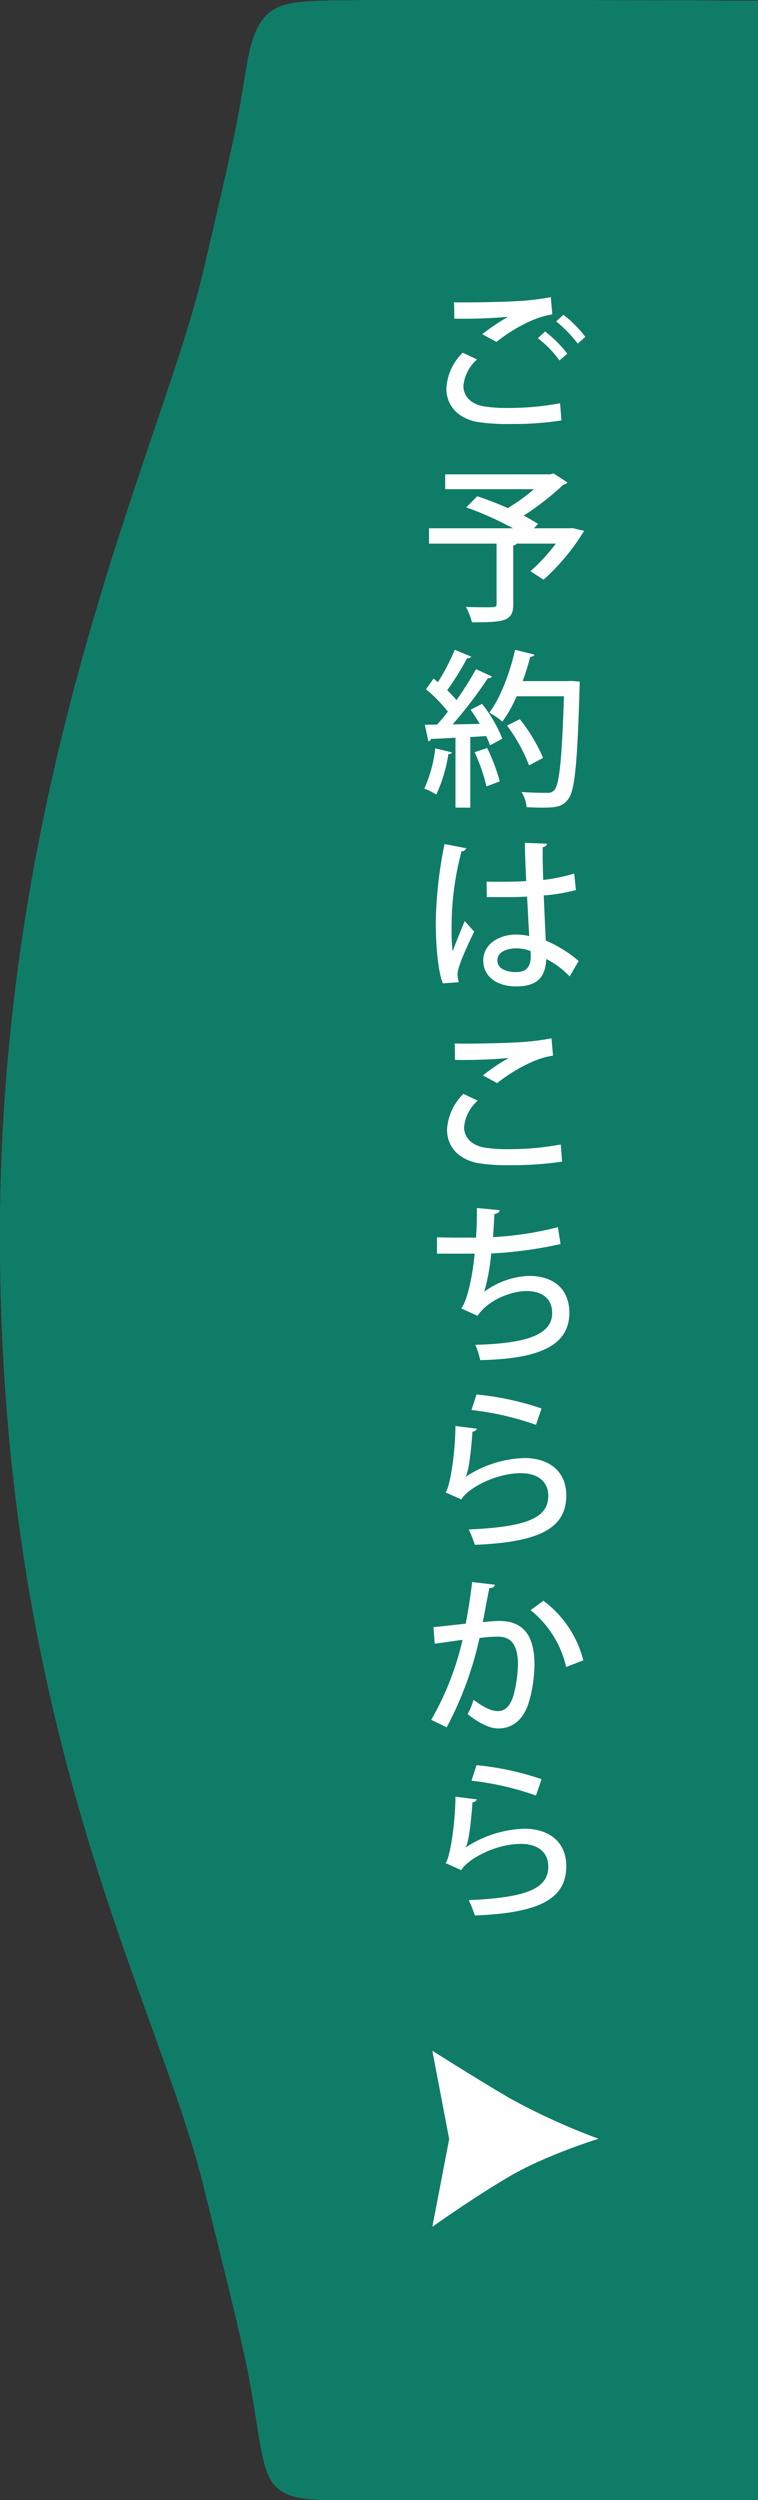<?xml version="1.0" encoding="UTF-8"?><svg id="_レイヤー_1" xmlns="http://www.w3.org/2000/svg" viewBox="0 0 135 445.13"><rect x="0" y="0" width="135" height="445.13" fill="#333333" stroke="none"/><defs><style>.cls-1{fill:#17a48c;}.cls-1,.cls-2,.cls-3{stroke-width:0px;}.cls-2{fill:#0f7c67;}.cls-3{fill:#fff;}</style></defs><g id="_グループ_160"><path id="_パス_2847" class="cls-1" d="M135,.13S65.05-.17,57.29.13s-11.46.73-13.28,11.18-.86,7.47-7.93,37.53S-.48,138.08,0,222.17c.5,87.05,28.02,134.09,36.07,166.35s8.11,33.16,9.81,43.91,2.51,12.72,14.09,12.72h75.02V.13Z"/><path id="_パス_2852" class="cls-3" d="M88.41,60.88c1.89-1.53,6.21-4.41,9.96-4.89l-.27-3.09c-1.82.35-3.67.58-5.52.69-2.7.18-8.88.3-11.73.24.06.69.06,2.16.06,2.91,3.17.06,6.35-.05,9.51-.33v.03c-1.58.91-3.1,1.93-4.53,3.06l2.52,1.38ZM104.25,59.98c-1.12-1.48-2.43-2.8-3.9-3.93l-1.29,1.17c1.43,1.17,2.72,2.5,3.84,3.96l1.35-1.2ZM101.04,62.98c-1.14-1.49-2.47-2.82-3.96-3.96l-1.29,1.2c1.47,1.12,2.77,2.45,3.84,3.96l1.41-1.2ZM99.75,71.8c-3.06.57-6.16.85-9.27.84-1.53.03-3.05-.08-4.56-.33-2.34-.51-3.39-1.98-3.39-3.6.18-1.82,1.05-3.51,2.43-4.71l-2.55-1.2c-1.74,1.68-2.78,3.95-2.91,6.36,0,2.67,1.59,5.13,5.34,5.94,2.02.31,4.07.44,6.12.39,3.02.04,6.04-.18,9.03-.63l-.24-3.06ZM101.31,94.06h-6.21l.72-.78c-.82-.53-1.68-1.02-2.55-1.47,2.53-1.63,4.91-3.49,7.11-5.55.27-.02.52-.15.69-.36l-2.52-1.62-.54.18h-18.72v2.64h15.81c-1.45,1.25-3.01,2.37-4.65,3.36-1.86-.81-3.78-1.56-5.46-2.1l-1.95,1.98c2.87,1.01,5.65,2.26,8.31,3.72h-14.94v2.73h12.03v10.71c0,.63-.12.63-2.13.63-.93,0-2.16-.03-3.33-.06.47.86.84,1.78,1.08,2.73,5.73,0,7.35-.15,7.35-3.21v-10.47c.25,0,.48-.13.63-.33h6.96c-1.34,1.79-2.86,3.44-4.53,4.92l2.34,1.5c2.82-2.53,5.26-5.46,7.23-8.7l-2.1-.48-.63.03ZM84.78,119.14c-1.06,1.9-2.22,3.74-3.48,5.52-.52-.62-1.07-1.21-1.65-1.77,1.31-1.82,2.49-3.72,3.54-5.7.28.06.57-.04.75-.27l-2.94-1.23c-.83,2-1.84,3.93-3,5.76-.27-.21-.54-.42-.78-.63l-1.35,1.89c1.43,1.19,2.74,2.53,3.9,3.99-.63.84-1.29,1.62-1.92,2.31l-2.19.03.63,2.94c.23-.02.43-.19.48-.42,1.2-.03,2.7-.12,4.35-.21v12.45h2.64v-12.57l2.82-.18c.27.53.5,1.08.69,1.65.63-.33,1.26-.66,2.19-1.2-.9-2.22-2.11-4.3-3.6-6.18-.57.3-1.14.57-2.04,1.05.54.78,1.11,1.65,1.62,2.52l-4.83.09c2.27-2.6,4.37-5.34,6.27-8.22.39,0,.63-.09.75-.3l-2.85-1.32ZM101.13,121.27h-8.04c.53-1.42.98-2.88,1.35-4.35.3.06.61-.09.75-.36l-3.45-.87c-.96,4.23-2.64,8.64-4.59,11.19.82.46,1.61,1,2.34,1.59,1-1.41,1.84-2.91,2.52-4.5h8.43c-.36,11.22-.81,15.72-1.71,16.71-.34.36-.83.54-1.32.48-.75,0-2.55,0-4.53-.15.52.81.83,1.74.9,2.7.96.06,1.95.09,2.82.09,2.67,0,3.63-.24,4.59-1.5,1.2-1.53,1.62-6.21,2.04-20.01,0-.33.03-.72.03-.93l-1.5-.12-.63.03ZM90.3,129.19c1.63,2.17,2.95,4.55,3.93,7.08l2.49-1.32c-1.06-2.48-2.45-4.8-4.14-6.9l-2.28,1.14ZM89.01,139.12c-.56-2.05-1.31-4.04-2.25-5.94l-2.22.75c.9,1.96,1.6,4,2.1,6.09l2.37-.9ZM77.52,133.24c-.27,2.48-.93,4.9-1.95,7.17.74.28,1.46.63,2.13,1.05,1.06-2.28,1.79-4.71,2.16-7.2.36.03.54-.09.63-.3l-2.97-.72ZM86.7,159.73h4.38c.75,0,1.89-.06,2.79-.09.15,2.52.27,5.31.39,7.02-.75-.16-1.51-.25-2.28-.27-2.94,0-5.91,1.56-5.91,4.65,0,2.73,2.28,4.59,5.88,4.59,3.99,0,5.19-1.89,5.34-4.89,1.56.8,2.97,1.85,4.17,3.12l1.59-2.76c-1.75-1.51-3.72-2.73-5.85-3.63-.09-1.95-.24-5.04-.36-8.04,1.94-.13,3.86-.46,5.73-.96l-.3-2.94c-1.8.55-3.65.93-5.52,1.14-.09-2.67-.12-4.11-.09-5.82.48-.09.72-.33.75-.63l-3.93-.15c.03,2.22.12,4.35.24,6.81-1.38.12-5.76.15-7.05.09l.03,2.76ZM81.72,174.88c-.14-.46-.22-.93-.24-1.41,0-1.59,2.67-6.99,2.97-7.59l-1.68-1.89c-.54,1.26-1.62,3.93-2.16,5.4-.15-1.3-.21-2.62-.18-3.93-.04-4.69.56-9.36,1.77-13.89.37.02.7-.2.84-.54l-3.87-.75c-.94,4.53-1.46,9.14-1.56,13.77,0,4.05.36,8.79,1.26,11.04l2.85-.21ZM94.53,170.23c0,1.89-.75,2.85-2.61,2.85s-3.33-.66-3.33-2.07c0-1.59,1.77-2.16,3.39-2.16.86,0,1.72.17,2.52.48l.03.9ZM88.53,192.85c1.74-1.41,6.12-4.38,9.96-4.89l-.27-3.09c-1.82.35-3.67.58-5.52.69-2.7.18-8.88.3-11.73.24.06.69.06,2.16.06,2.91,3.17.06,6.35-.05,9.51-.33v.03c-1.59.9-3.1,1.92-4.53,3.06l2.52,1.38ZM99.87,203.77c-3.05.57-6.14.85-9.24.84-1.54.03-3.07-.08-4.59-.33-2.34-.51-3.39-1.98-3.39-3.6.18-1.82,1.05-3.51,2.43-4.71l-2.55-1.2c-1.74,1.68-2.78,3.95-2.91,6.36,0,2.67,1.59,5.1,5.34,5.94,1.99.31,4.01.44,6.03.39,3.05.02,6.1-.19,9.12-.63l-.24-3.06ZM99.36,218.5c-3.78.97-7.65,1.56-11.55,1.77.09-1.29.18-2.73.24-4.11.51-.09.84-.21.93-.69l-4.05-.39c.03,1.74-.03,3.63-.15,5.28-2.19,0-5.64,0-6.96-.06v2.91h6.72c-.45,4.74-1.5,8.73-2.4,9.75l2.91,1.32c1.95-2.94,6.18-4.41,8.67-4.41,3.09,0,4.62,1.53,4.62,3.93,0,4.05-5.16,5.43-13.68,5.64.38.88.67,1.79.87,2.73,9.99-.21,15.87-2.34,15.87-8.43,0-4.35-2.91-6.57-7.2-6.57-2.87.12-5.64,1.1-7.95,2.82.63-2.23,1.04-4.51,1.23-6.81,4.16-.21,8.3-.77,12.36-1.68l-.48-3ZM83.97,251.05c3.92.44,7.77,1.33,11.49,2.64l.99-2.91c-3.75-1.28-7.64-2.12-11.58-2.49l-.9,2.76ZM81.12,253.9c-.06,5.67-1.14,11.28-1.77,11.82l2.82,1.26c.99-1.86,5.94-4.68,10.62-4.68,3.09,0,4.89,1.59,4.86,4.08-.03,3.93-3.96,5.49-14.16,5.94.42.88.78,1.8,1.08,2.73,11.79-.45,16.23-3.09,16.29-8.73.03-4.32-3.03-6.72-7.47-6.72-3.72.12-7.34,1.27-10.44,3.33h-.03c.48-.69.93-3.75,1.23-8.04.34,0,.64-.2.78-.51l-3.81-.48ZM84.09,281.68c-.3,2.58-.72,5.22-1.14,7.41l-5.76.63.24,2.94,4.95-.69c-1.14,5-3.02,9.8-5.58,14.25l2.76,1.32c2.66-5.01,4.63-10.36,5.85-15.9,1.07-.15,2.16-.23,3.24-.24,2.55-.03,3.57,1.71,3.6,4.89-.04,1.86-.3,3.72-.78,5.52-.54,1.8-1.38,2.85-2.82,2.85-.87,0-2.1-.36-4.32-2.01-.25.89-.6,1.74-1.05,2.55,2.52,1.98,4.23,2.55,5.43,2.55,2.67,0,4.65-1.65,5.58-5.01.57-2.06.87-4.19.9-6.33,0-4.59-1.53-7.83-6.3-7.8-.69,0-1.83.09-2.91.21.36-1.77.84-4.5,1.17-6.06.54-.03.9-.18.99-.6l-4.05-.48ZM103.89,295.63c-1.08-4.25-3.59-8-7.11-10.62l-2.28,1.68c3.19,2.56,5.42,6.12,6.33,10.11l3.06-1.17ZM83.97,317.05c3.92.44,7.77,1.33,11.49,2.64l.99-2.91c-3.75-1.28-7.64-2.12-11.58-2.49l-.9,2.76ZM81.12,319.9c-.06,5.67-1.14,11.28-1.77,11.82l2.82,1.26c.99-1.86,5.94-4.68,10.62-4.68,3.09,0,4.89,1.59,4.86,4.08-.03,3.93-3.96,5.49-14.16,5.94.42.88.78,1.8,1.08,2.73,11.79-.45,16.23-3.09,16.29-8.73.03-4.32-3.03-6.72-7.47-6.72-3.72.12-7.34,1.27-10.44,3.33h-.03c.48-.69.93-3.75,1.23-8.04.34,0,.64-.2.78-.51l-3.81-.48Z"/><path id="_パス_2848" class="cls-3" d="M106.59,380.81s-9.33,2.85-15.98,6.77-13.61,8.9-13.61,8.9l3-15.62-3-15.73s6.97,4.44,13.61,8.36c5.13,2.84,10.48,5.28,15.98,7.31Z"/></g><g id="_グループ_161"><path id="_パス_2849" class="cls-2" d="M135,.13S65.05-.17,57.29.13s-11.46.73-13.28,11.18-.86,7.47-7.93,37.53S-.48,138.08,0,222.17c.5,87.05,28.02,134.09,36.07,166.35s8.11,33.16,9.81,43.91,2.51,12.72,14.09,12.72h75.02V.13Z"/><path id="_パス_2853" class="cls-3" d="M88.41,60.88c1.89-1.53,6.21-4.41,9.96-4.89l-.27-3.09c-1.82.35-3.67.58-5.52.69-2.7.18-8.88.3-11.73.24.06.69.06,2.16.06,2.91,3.17.06,6.35-.05,9.51-.33v.03c-1.58.91-3.1,1.93-4.53,3.06l2.52,1.38ZM104.25,59.98c-1.12-1.48-2.43-2.8-3.9-3.93l-1.29,1.17c1.43,1.17,2.72,2.5,3.84,3.96l1.35-1.2ZM101.04,62.98c-1.14-1.49-2.47-2.82-3.96-3.96l-1.29,1.2c1.47,1.12,2.77,2.45,3.84,3.96l1.41-1.2ZM99.75,71.8c-3.06.57-6.16.85-9.27.84-1.53.03-3.05-.08-4.56-.33-2.34-.51-3.39-1.98-3.39-3.6.18-1.82,1.05-3.51,2.43-4.71l-2.55-1.2c-1.74,1.68-2.78,3.95-2.91,6.36,0,2.67,1.59,5.13,5.34,5.94,2.02.31,4.07.44,6.12.39,3.02.04,6.04-.18,9.03-.63l-.24-3.06ZM101.31,94.06h-6.21l.72-.78c-.82-.53-1.68-1.02-2.55-1.47,2.53-1.63,4.91-3.49,7.11-5.55.27-.02.52-.15.69-.36l-2.52-1.62-.54.18h-18.72v2.64h15.81c-1.45,1.25-3.01,2.37-4.65,3.36-1.86-.81-3.78-1.56-5.46-2.1l-1.95,1.98c2.87,1.01,5.65,2.26,8.31,3.72h-14.94v2.73h12.03v10.71c0,.63-.12.63-2.13.63-.93,0-2.16-.03-3.33-.06.47.86.84,1.78,1.08,2.73,5.73,0,7.35-.15,7.35-3.21v-10.47c.25,0,.48-.13.63-.33h6.96c-1.34,1.79-2.86,3.44-4.53,4.92l2.34,1.5c2.82-2.53,5.26-5.46,7.23-8.7l-2.1-.48-.63.03ZM84.78,119.14c-1.06,1.9-2.22,3.74-3.48,5.52-.52-.62-1.07-1.21-1.65-1.77,1.31-1.82,2.49-3.72,3.54-5.7.28.06.57-.04.75-.27l-2.94-1.23c-.83,2-1.84,3.93-3,5.76-.27-.21-.54-.42-.78-.63l-1.35,1.89c1.43,1.19,2.74,2.53,3.9,3.99-.63.84-1.29,1.62-1.92,2.31l-2.19.03.63,2.94c.23-.02.43-.19.48-.42,1.2-.03,2.7-.12,4.35-.21v12.45h2.64v-12.57l2.82-.18c.27.53.5,1.08.69,1.65.63-.33,1.26-.66,2.19-1.2-.9-2.22-2.11-4.3-3.6-6.18-.57.3-1.14.57-2.04,1.05.54.78,1.11,1.65,1.62,2.52l-4.83.09c2.27-2.6,4.37-5.34,6.27-8.22.39,0,.63-.09.75-.3l-2.85-1.32ZM101.13,121.27h-8.04c.53-1.42.98-2.88,1.35-4.35.3.06.61-.09.75-.36l-3.45-.87c-.96,4.23-2.64,8.64-4.59,11.19.82.46,1.61,1,2.34,1.59,1-1.41,1.84-2.91,2.52-4.5h8.43c-.36,11.22-.81,15.72-1.71,16.71-.34.36-.83.54-1.32.48-.75,0-2.55,0-4.53-.15.52.81.83,1.74.9,2.7.96.06,1.95.09,2.82.09,2.67,0,3.63-.24,4.59-1.5,1.2-1.53,1.62-6.21,2.04-20.01,0-.33.03-.72.03-.93l-1.5-.12-.63.03ZM90.3,129.19c1.63,2.17,2.95,4.55,3.93,7.08l2.49-1.32c-1.06-2.48-2.45-4.8-4.14-6.9l-2.28,1.14ZM89.01,139.12c-.56-2.05-1.31-4.04-2.25-5.94l-2.22.75c.9,1.96,1.6,4,2.1,6.09l2.37-.9ZM77.52,133.24c-.27,2.48-.93,4.9-1.95,7.17.74.28,1.46.63,2.13,1.05,1.06-2.28,1.79-4.71,2.16-7.2.36.03.54-.09.63-.3l-2.97-.72ZM86.7,159.73h4.38c.75,0,1.89-.06,2.79-.09.15,2.52.27,5.31.39,7.02-.75-.16-1.51-.25-2.28-.27-2.94,0-5.91,1.56-5.91,4.65,0,2.73,2.28,4.59,5.88,4.59,3.99,0,5.19-1.89,5.34-4.89,1.56.8,2.97,1.85,4.17,3.12l1.59-2.76c-1.75-1.51-3.72-2.73-5.85-3.63-.09-1.95-.24-5.04-.36-8.04,1.94-.13,3.86-.46,5.73-.96l-.3-2.94c-1.8.55-3.65.93-5.52,1.14-.09-2.67-.12-4.11-.09-5.82.48-.09.72-.33.75-.63l-3.93-.15c.03,2.22.12,4.35.24,6.81-1.38.12-5.76.15-7.05.09l.03,2.76ZM81.72,174.88c-.14-.46-.22-.93-.24-1.41,0-1.59,2.67-6.99,2.97-7.59l-1.68-1.89c-.54,1.26-1.62,3.93-2.16,5.4-.15-1.3-.21-2.62-.18-3.93-.04-4.69.56-9.36,1.77-13.89.37.02.7-.2.84-.54l-3.87-.75c-.94,4.53-1.46,9.14-1.56,13.77,0,4.05.36,8.79,1.26,11.04l2.85-.21ZM94.53,170.23c0,1.89-.75,2.85-2.61,2.85s-3.33-.66-3.33-2.07c0-1.59,1.77-2.16,3.39-2.16.86,0,1.72.17,2.52.48l.03.9ZM88.53,192.85c1.74-1.41,6.12-4.38,9.96-4.89l-.27-3.09c-1.82.35-3.67.58-5.52.69-2.7.18-8.88.3-11.73.24.06.69.06,2.16.06,2.91,3.17.06,6.35-.05,9.51-.33v.03c-1.59.9-3.1,1.92-4.53,3.06l2.52,1.38ZM99.87,203.77c-3.05.57-6.14.85-9.24.84-1.54.03-3.07-.08-4.59-.33-2.34-.51-3.39-1.98-3.39-3.6.18-1.82,1.05-3.51,2.43-4.71l-2.55-1.2c-1.74,1.68-2.78,3.95-2.91,6.36,0,2.67,1.59,5.1,5.34,5.94,1.99.31,4.01.44,6.03.39,3.05.02,6.1-.19,9.12-.63l-.24-3.06ZM99.36,218.5c-3.78.97-7.65,1.56-11.55,1.77.09-1.29.18-2.73.24-4.11.51-.09.84-.21.93-.69l-4.05-.39c.03,1.74-.03,3.63-.15,5.28-2.19,0-5.64,0-6.96-.06v2.91h6.72c-.45,4.74-1.5,8.73-2.4,9.75l2.91,1.32c1.95-2.94,6.18-4.41,8.67-4.41,3.09,0,4.62,1.53,4.62,3.93,0,4.05-5.16,5.43-13.68,5.64.38.88.67,1.79.87,2.73,9.99-.21,15.87-2.34,15.87-8.43,0-4.35-2.91-6.57-7.2-6.57-2.87.12-5.64,1.1-7.95,2.82.63-2.23,1.04-4.51,1.23-6.81,4.16-.21,8.3-.77,12.36-1.68l-.48-3ZM83.97,251.05c3.92.44,7.77,1.33,11.49,2.64l.99-2.91c-3.75-1.28-7.64-2.12-11.58-2.49l-.9,2.76ZM81.12,253.9c-.06,5.67-1.14,11.28-1.77,11.82l2.82,1.26c.99-1.86,5.94-4.68,10.62-4.68,3.09,0,4.89,1.59,4.86,4.08-.03,3.93-3.96,5.49-14.16,5.94.42.88.78,1.8,1.08,2.73,11.79-.45,16.23-3.09,16.29-8.73.03-4.32-3.03-6.72-7.47-6.72-3.72.12-7.34,1.27-10.44,3.33h-.03c.48-.69.93-3.75,1.23-8.04.34,0,.64-.2.78-.51l-3.81-.48ZM84.09,281.68c-.3,2.58-.72,5.22-1.14,7.41l-5.76.63.24,2.94,4.95-.69c-1.14,5-3.02,9.8-5.58,14.25l2.76,1.32c2.66-5.01,4.63-10.36,5.85-15.9,1.07-.15,2.16-.23,3.24-.24,2.55-.03,3.57,1.71,3.6,4.89-.04,1.86-.3,3.72-.78,5.52-.54,1.8-1.38,2.85-2.82,2.85-.87,0-2.1-.36-4.32-2.01-.25.89-.6,1.74-1.05,2.55,2.52,1.98,4.23,2.55,5.43,2.55,2.67,0,4.65-1.65,5.58-5.01.57-2.06.87-4.19.9-6.33,0-4.59-1.53-7.83-6.3-7.8-.69,0-1.83.09-2.91.21.36-1.77.84-4.5,1.17-6.06.54-.03.9-.18.99-.6l-4.05-.48ZM103.89,295.63c-1.08-4.25-3.59-8-7.11-10.62l-2.28,1.68c3.19,2.56,5.42,6.12,6.33,10.11l3.06-1.17ZM83.97,317.05c3.92.44,7.77,1.33,11.49,2.64l.99-2.91c-3.75-1.28-7.64-2.12-11.58-2.49l-.9,2.76ZM81.12,319.9c-.06,5.67-1.14,11.28-1.77,11.82l2.82,1.26c.99-1.86,5.94-4.68,10.62-4.68,3.09,0,4.89,1.59,4.86,4.08-.03,3.93-3.96,5.49-14.16,5.94.42.88.78,1.8,1.08,2.73,11.79-.45,16.23-3.09,16.29-8.73.03-4.32-3.03-6.72-7.47-6.72-3.72.12-7.34,1.27-10.44,3.33h-.03c.48-.69.93-3.75,1.23-8.04.34,0,.64-.2.78-.51l-3.81-.48Z"/><path id="_パス_2850" class="cls-3" d="M106.59,380.81s-9.33,2.85-15.98,6.77-13.61,8.9-13.61,8.9l3-15.62-3-15.73s6.97,4.44,13.61,8.36c5.13,2.84,10.48,5.28,15.98,7.31Z"/></g></svg>